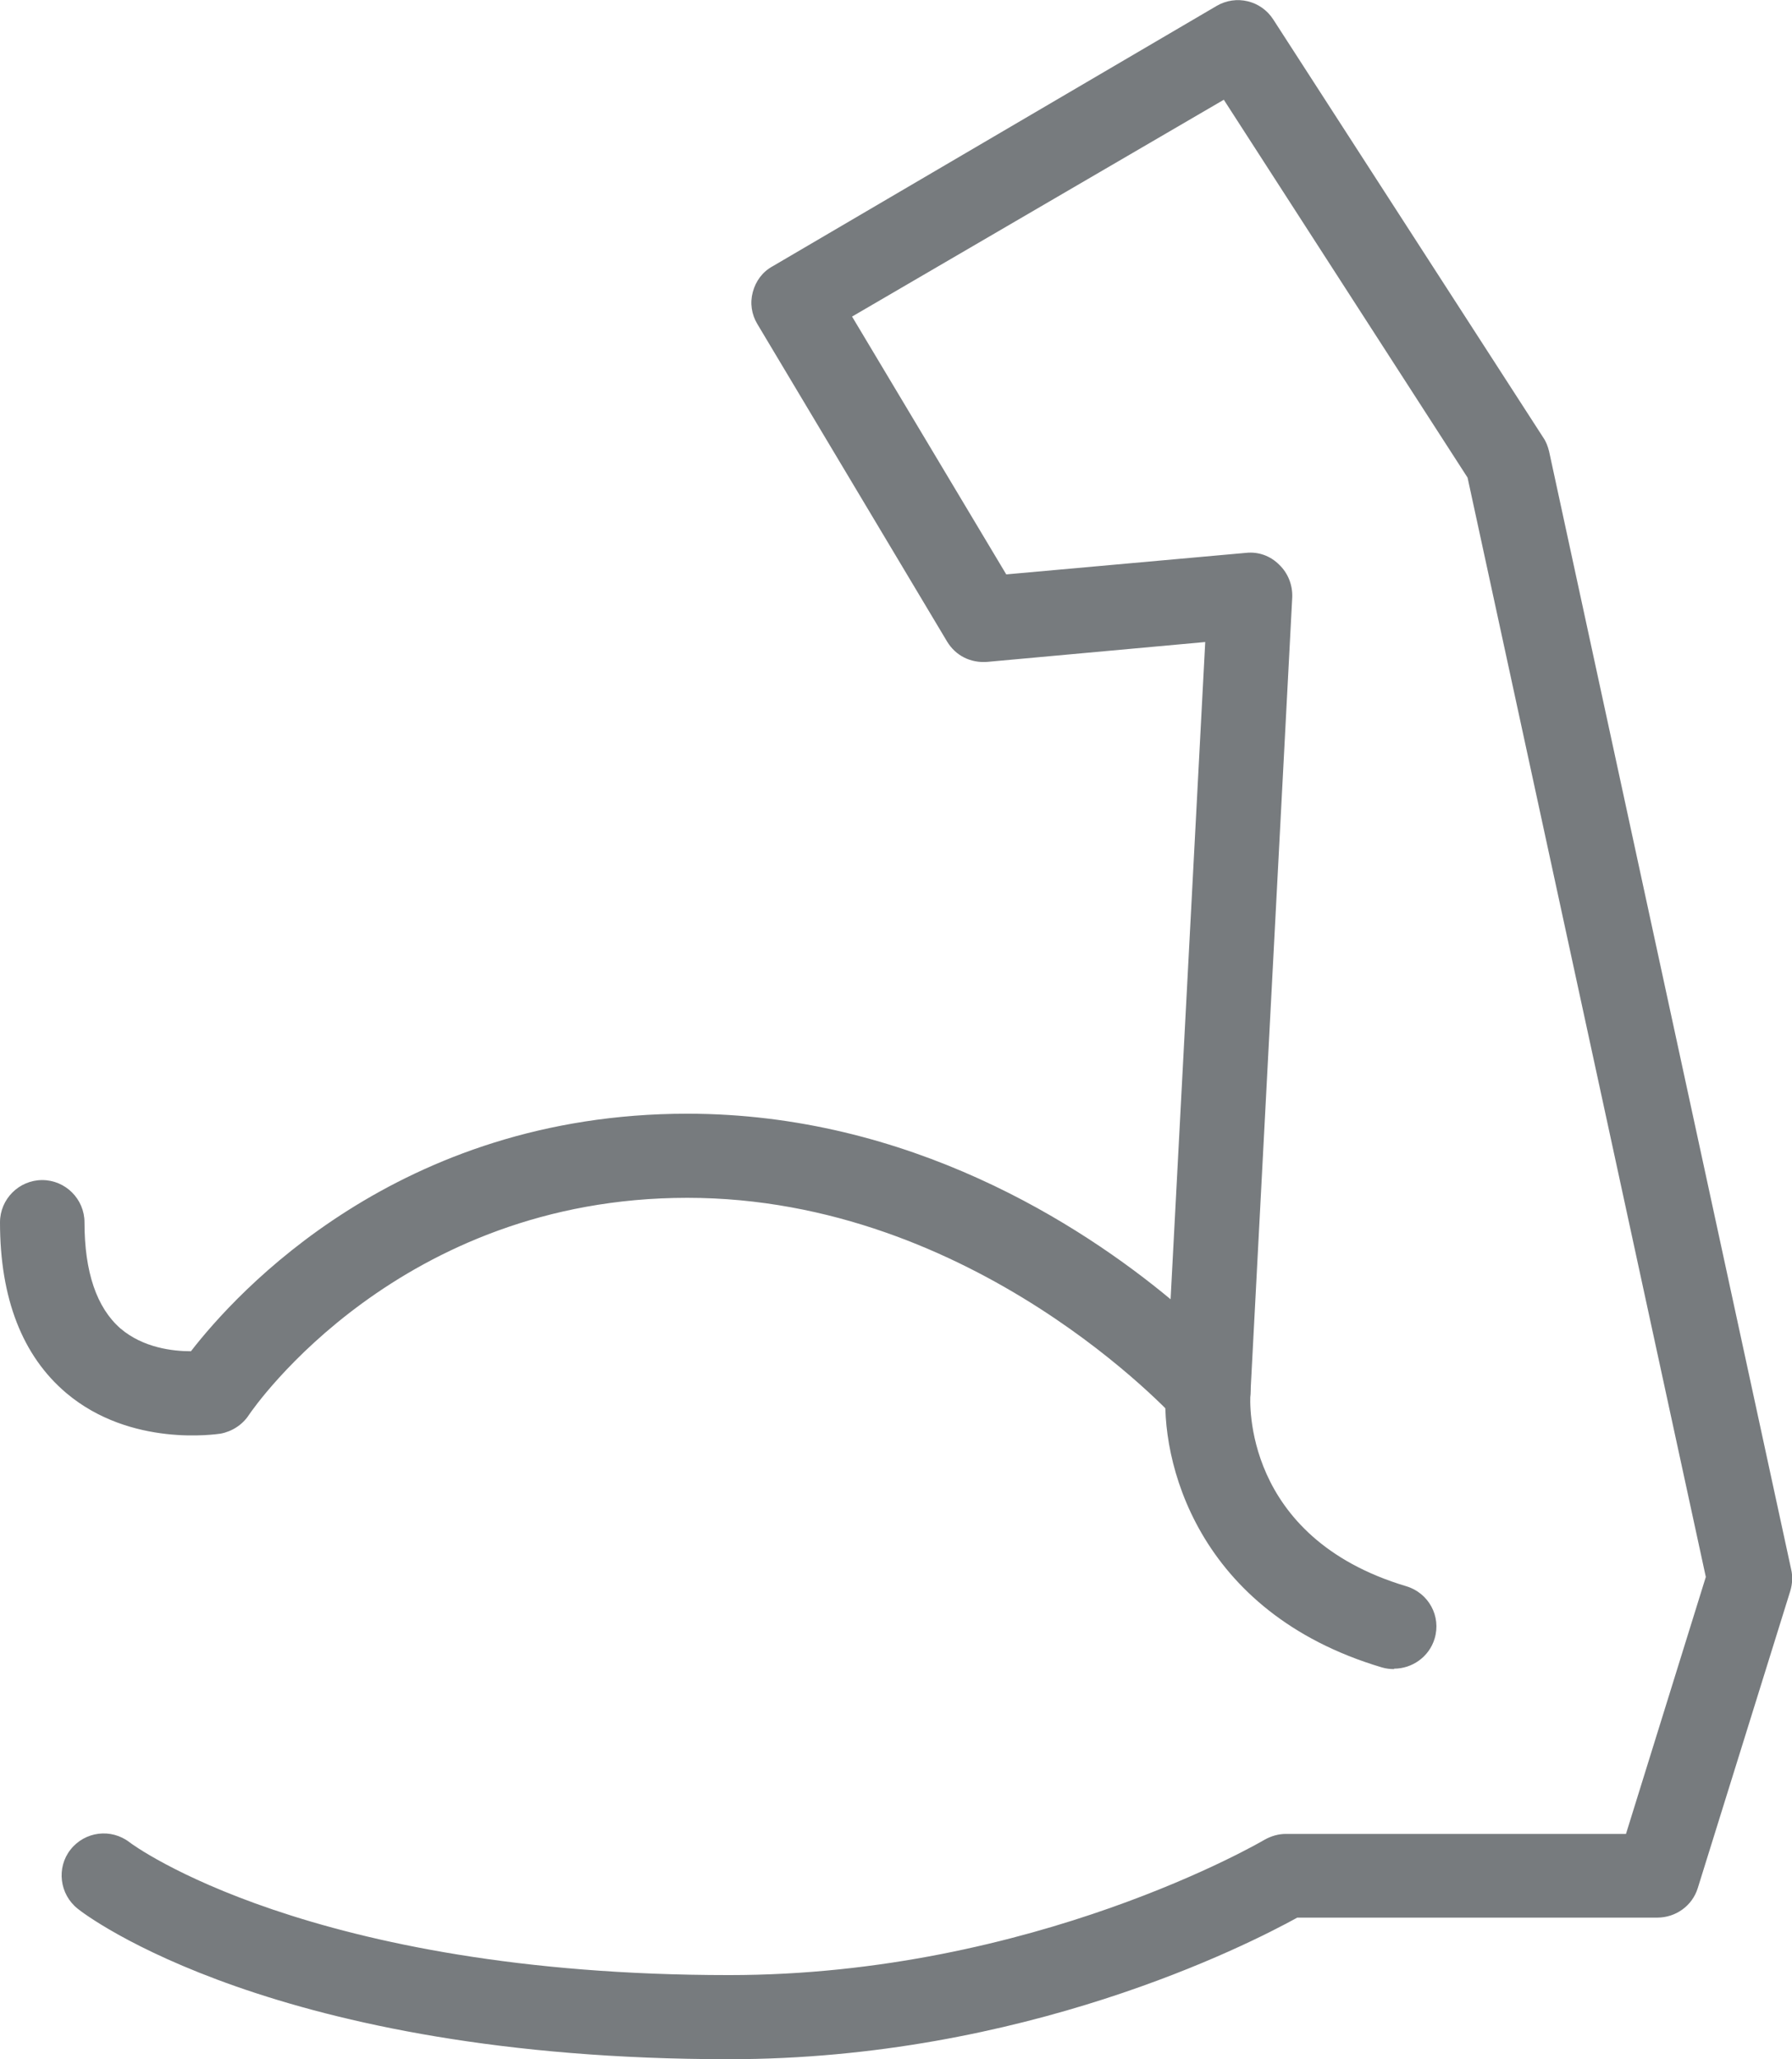 <svg xmlns="http://www.w3.org/2000/svg" id="Calque_2" data-name="Calque 2" viewBox="0 0 42.42 48.72"><defs><style>      .cls-1 {        fill: #777b7e;      }    </style></defs><g id="Layer_1" data-name="Layer 1"><g><path class="cls-1" d="M17.26,48.72c-10.76,0-15.24-3.41-15.42-3.56-.43-.34-.51-.97-.17-1.4.34-.43.96-.51,1.4-.17.06.05,4.24,3.14,14.19,3.14,7.21,0,12.62-3.17,12.67-3.2.16-.09.33-.14.51-.14h8.05l1.89-6.08-5.64-26.01-5.77-8.94-8.8,5.13,3.65,6.1,5.68-.51c.29-.03.57.07.78.28.21.2.32.48.31.77l-.99,18.85c-.02.4-.29.76-.67.89-.38.14-.81.02-1.08-.28-.05-.05-4.77-5.25-11.58-5.25s-10.24,4.93-10.38,5.14c-.15.23-.4.39-.67.44-.09.01-2.12.33-3.65-.96-1.04-.88-1.57-2.24-1.57-4.04,0-.55.45-1,1-1s1,.45,1,1c0,1.18.29,2.02.85,2.51.54.46,1.24.54,1.67.54,1.07-1.38,4.9-5.62,11.75-5.62,5.26,0,9.32,2.63,11.44,4.39l.82-15.55-5.16.47c-.4.03-.75-.15-.95-.48l-4.49-7.51c-.14-.23-.18-.5-.11-.76.07-.26.23-.48.47-.61L28.8.14c.46-.27,1.05-.13,1.34.32l6.39,9.89c.07.1.11.21.14.33l5.73,26.45c.04.17.03.34-.02.51l-2.19,7.03c-.13.42-.52.7-.96.7h-8.52c-1.2.66-6.48,3.35-13.45,3.35Z"></path><path class="cls-1" d="M33,39.49c-.09,0-.19-.01-.29-.04-4.4-1.31-5.26-4.92-5.11-6.64.05-.55.54-.95,1.09-.91.55.05.95.53.91,1.08-.01.15-.2,3.39,3.69,4.55.53.16.83.71.67,1.24-.13.43-.53.71-.96.71Z"></path></g></g></svg>